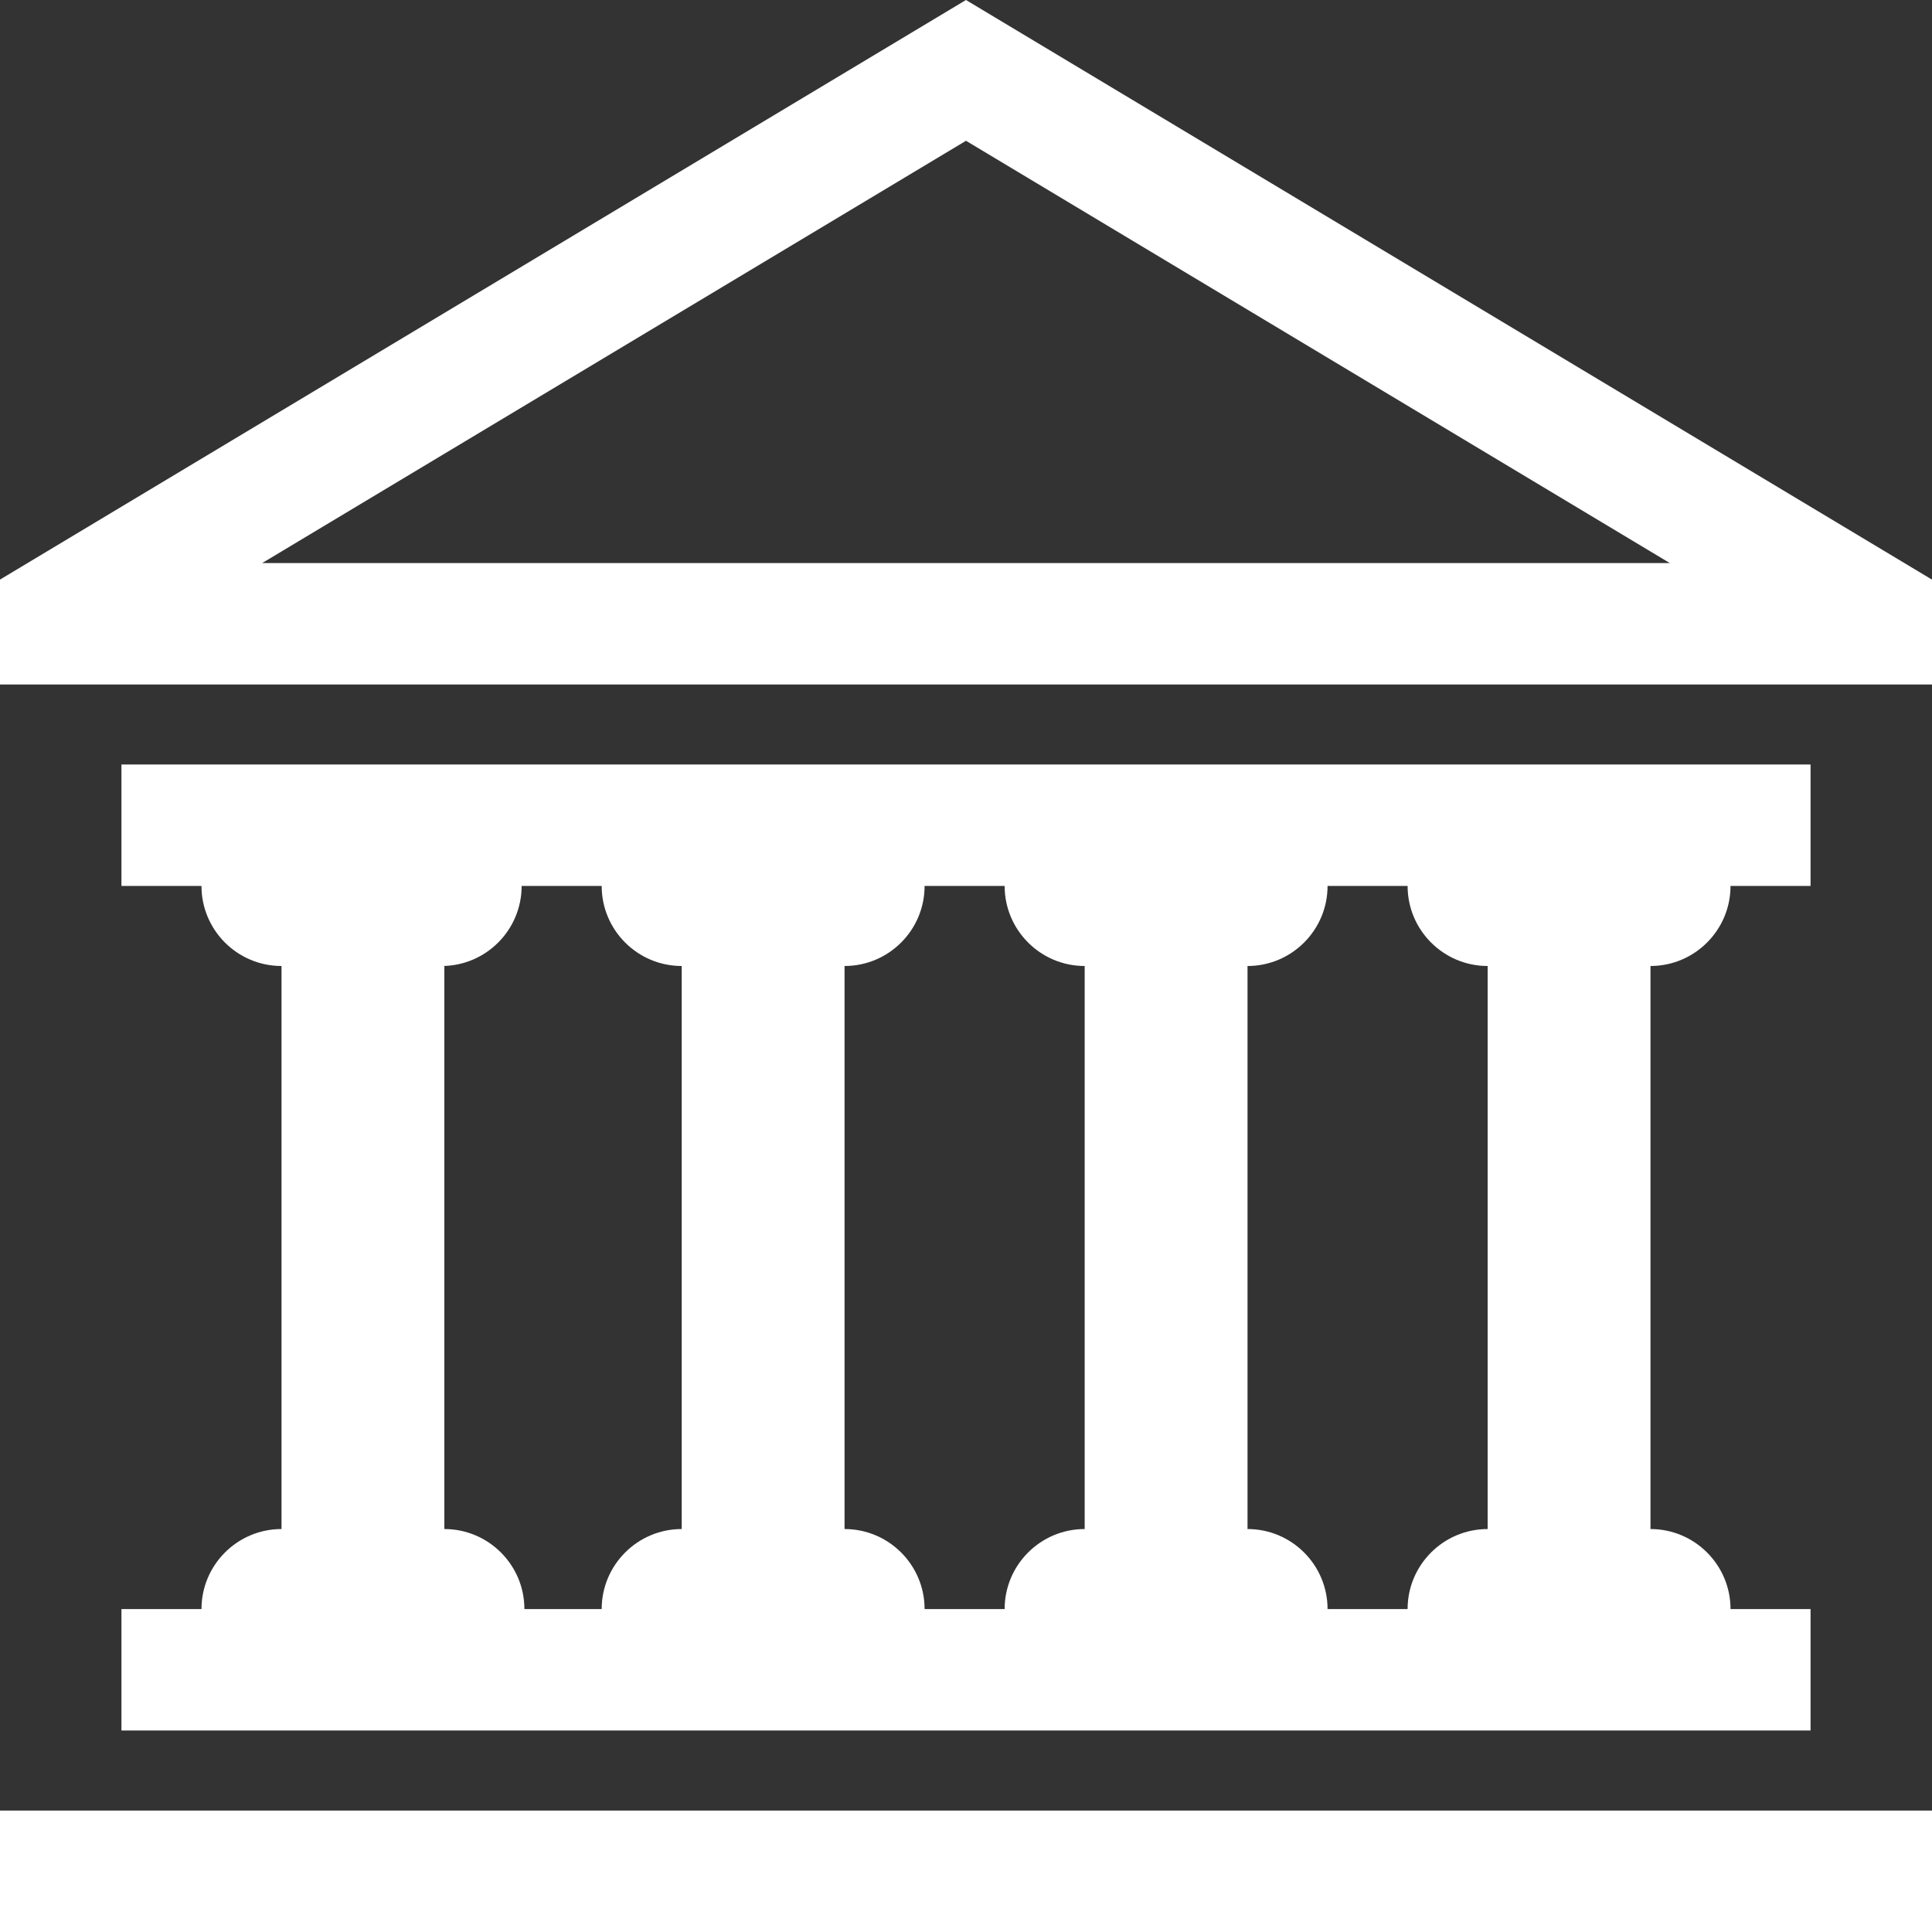 <?xml version="1.0" encoding="utf-8"?>
<!-- Generator: Adobe Illustrator 24.3.0, SVG Export Plug-In . SVG Version: 6.00 Build 0)  -->
<svg version="1.1" id="Layer_1" xmlns="http://www.w3.org/2000/svg" xmlns:xlink="http://www.w3.org/1999/xlink" x="0px" y="0px"
	 width="70px" height="70px" viewBox="0 0 70 70" style="enable-background:new 0 0 70 70;" xml:space="preserve">
<rect x="0" y="0" width="70" height="70" fill="#333333" stroke="none"/>
<style type="text/css">
	.st0{fill-rule:evenodd;clip-rule:evenodd;fill:#FFFFFF;}
</style>
<path id="Forme_799" class="st0" d="M35,0L0,21v3.8h70V21L35,0z M9.5,20.4L35,5.1l25.5,15.3H9.5z M0,70h70v-4.4H0V70z M7.3,58.3H4.4
	v4.4h61.2v-4.4h-2.9c0-1.6-1.3-2.9-2.9-2.9l0,0V35c1.6,0,2.9-1.3,2.9-2.9h2.9v-4.4H4.4v4.4h2.9c0,1.6,1.3,2.9,2.9,2.9v20.4
	C8.6,55.4,7.3,56.7,7.3,58.3z M45.2,35c1.6,0,2.9-1.3,2.9-2.9l0,0H51c0,1.6,1.3,2.9,2.9,2.9v20.4c-1.6,0-2.9,1.3-2.9,2.9l0,0h-2.9
	c0-1.6-1.3-2.9-2.9-2.9l0,0C45.2,55.4,45.2,35,45.2,35z M30.6,35c1.6,0,2.9-1.3,2.9-2.9l0,0h2.9c0,1.6,1.3,2.9,2.9,2.9l0,0v20.4
	c-1.6,0-2.9,1.3-2.9,2.9l0,0h-2.9c0-1.6-1.3-2.9-2.9-2.9l0,0V35z M16,35c1.6,0,2.9-1.3,2.9-2.9h2.9c0,1.6,1.3,2.9,2.9,2.9l0,0v20.4
	c-1.6,0-2.9,1.3-2.9,2.9l0,0H19c0-1.6-1.3-2.9-2.9-2.9l0,0V35H16z"/>
</svg>
